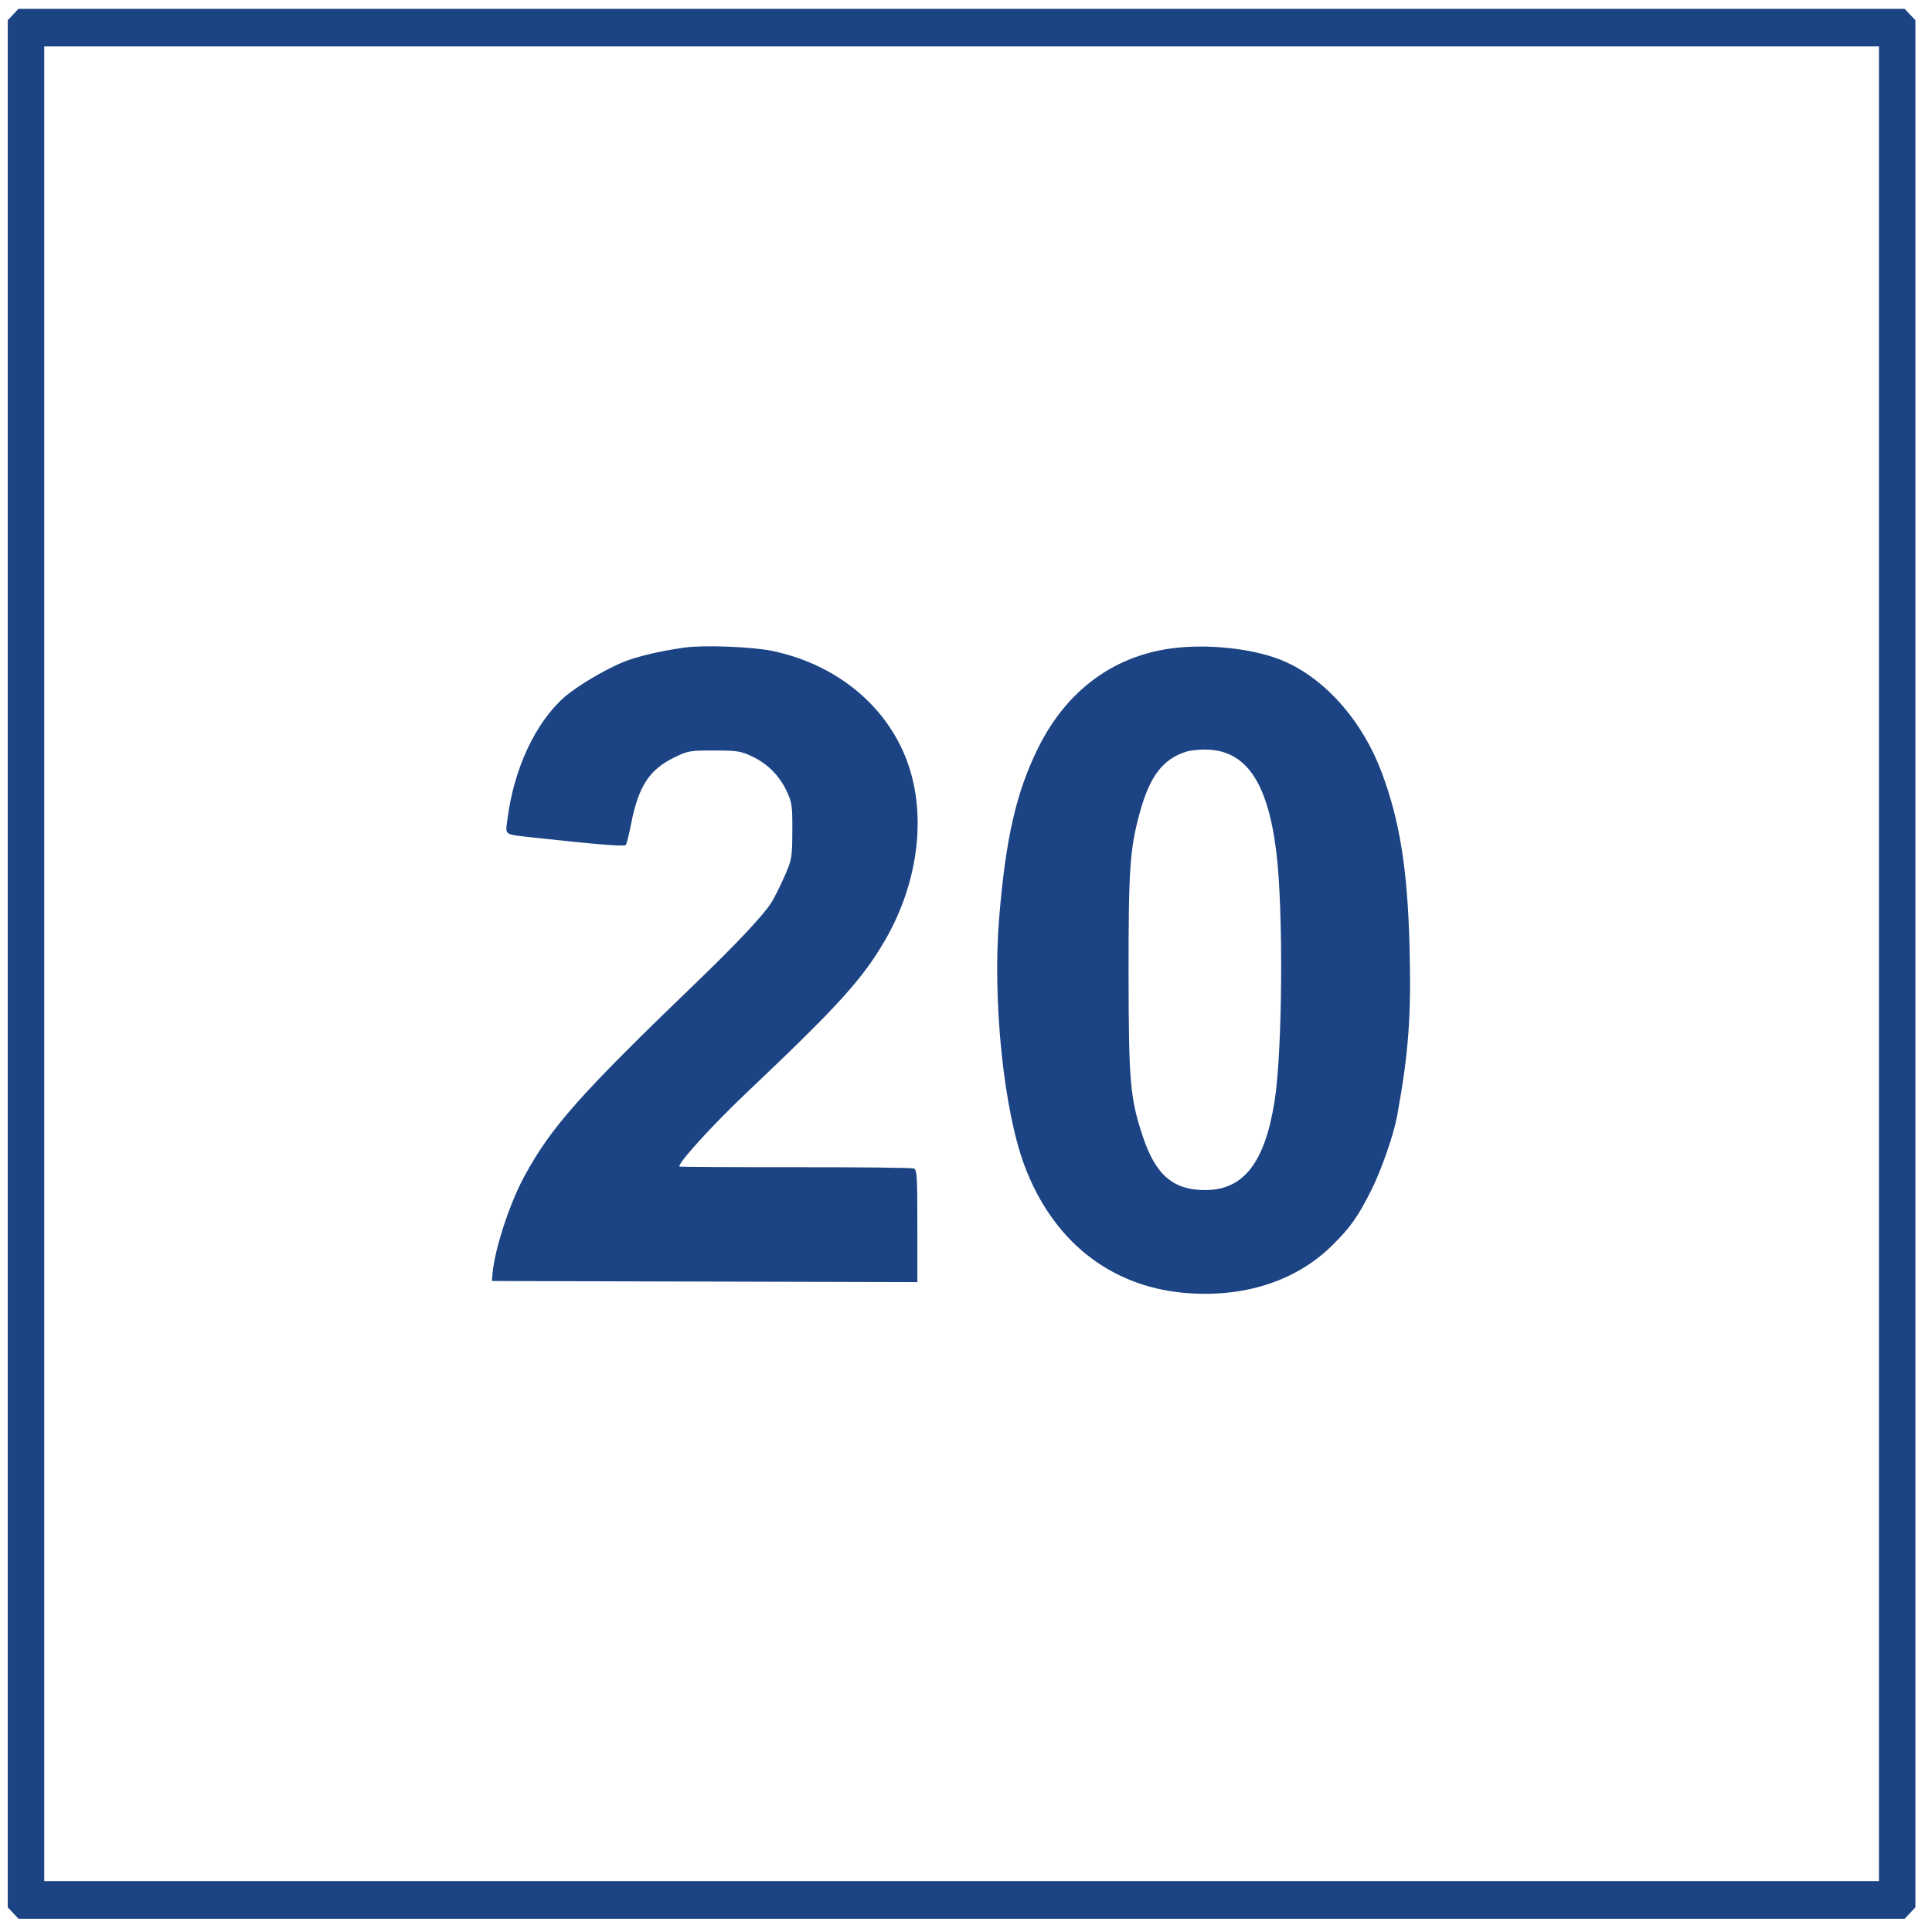 <svg xmlns="http://www.w3.org/2000/svg" width="874" height="874" viewBox="0 0 874 874" version="1.1"><path d="M 5.924 6.581 L 3.500 9.161 3.500 436 L 3.500 862.839 5.924 865.419 L 8.349 868 435 868 L 861.651 868 864.076 865.419 L 866.500 862.839 866.500 436 L 866.500 9.161 864.076 6.581 L 861.651 4 435 4 L 8.349 4 5.924 6.581 M 20 436 L 20 851 435 851 L 850 851 850 436 L 850 21 435 21 L 20 21 20 436 M 309.458 292.977 C 298.174 294.576, 287.819 297.051, 281.650 299.623 C 273.168 303.160, 260.771 310.570, 255.346 315.344 C 242.056 327.043, 232.302 348.115, 229.474 371.238 C 228.652 377.959, 227.764 377.393, 241.500 378.905 C 268.826 381.913, 282.376 383.019, 283.051 382.297 C 283.461 381.859, 284.585 377.450, 285.549 372.500 C 288.791 355.847, 293.713 348.236, 304.755 342.800 C 311.162 339.646, 311.966 339.500, 322.979 339.500 C 333.320 339.500, 335.072 339.768, 340.086 342.120 C 347.187 345.450, 352.550 350.813, 355.880 357.914 C 358.284 363.040, 358.495 364.528, 358.435 376 C 358.372 388.027, 358.237 388.803, 354.870 396.500 C 352.946 400.900, 350.202 406.341, 348.774 408.590 C 345.394 413.912, 332.868 427.254, 316 443.496 C 262.219 495.280, 249.283 509.840, 237.148 532.246 C 230.497 544.527, 223.857 564.806, 222.823 576 L 222.500 579.500 318.750 579.755 L 415 580.010 415 554.612 C 415 532.093, 414.816 529.143, 413.375 528.591 C 412.482 528.248, 388.348 527.990, 359.743 528.018 C 331.139 528.046, 307.581 527.915, 307.393 527.726 C 306.267 526.601, 322.175 509.081, 337.561 494.500 C 379.051 455.182, 389.961 443.189, 400.219 425.625 C 415.998 398.608, 419.536 366.672, 409.474 342.084 C 399.600 317.954, 377.464 300.387, 349.500 294.489 C 340.303 292.549, 318.331 291.720, 309.458 292.977 M 532.851 292.981 C 504.928 295.766, 482.746 311.719, 469.557 338.500 C 459.707 358.500, 455.001 379.024, 452.015 415 C 448.913 452.362, 454.008 502.186, 463.511 527.434 C 476.205 561.157, 501.902 581.705, 535.281 584.825 C 562.112 587.333, 586.088 579.732, 602.551 563.500 C 610.886 555.282, 614.260 550.528, 620.346 538.420 C 624.864 529.433, 630.478 513.329, 631.998 505 C 637.247 476.228, 638.462 459.809, 637.659 428.500 C 636.757 393.314, 633.260 371.346, 625.079 349.483 C 616.539 326.656, 600.410 308.029, 581.814 299.515 C 569.724 293.980, 549.668 291.304, 532.851 292.981 M 536.994 339.934 C 526.113 343.244, 520.171 350.958, 515.595 367.716 C 511.139 384.036, 510.497 393.294, 510.546 440.500 C 510.597 489.407, 511.248 496.866, 516.974 514.090 C 522.810 531.644, 530.835 538.473, 545.500 538.365 C 562.654 538.238, 572.250 525.806, 576.608 498.058 C 580.183 475.294, 580.623 411.878, 577.388 385.500 C 573.421 353.150, 563.245 338.790, 544.500 339.092 C 541.750 339.136, 538.372 339.515, 536.994 339.934" stroke="none" fill="#1c4484" fill-rule="evenodd"/></svg>